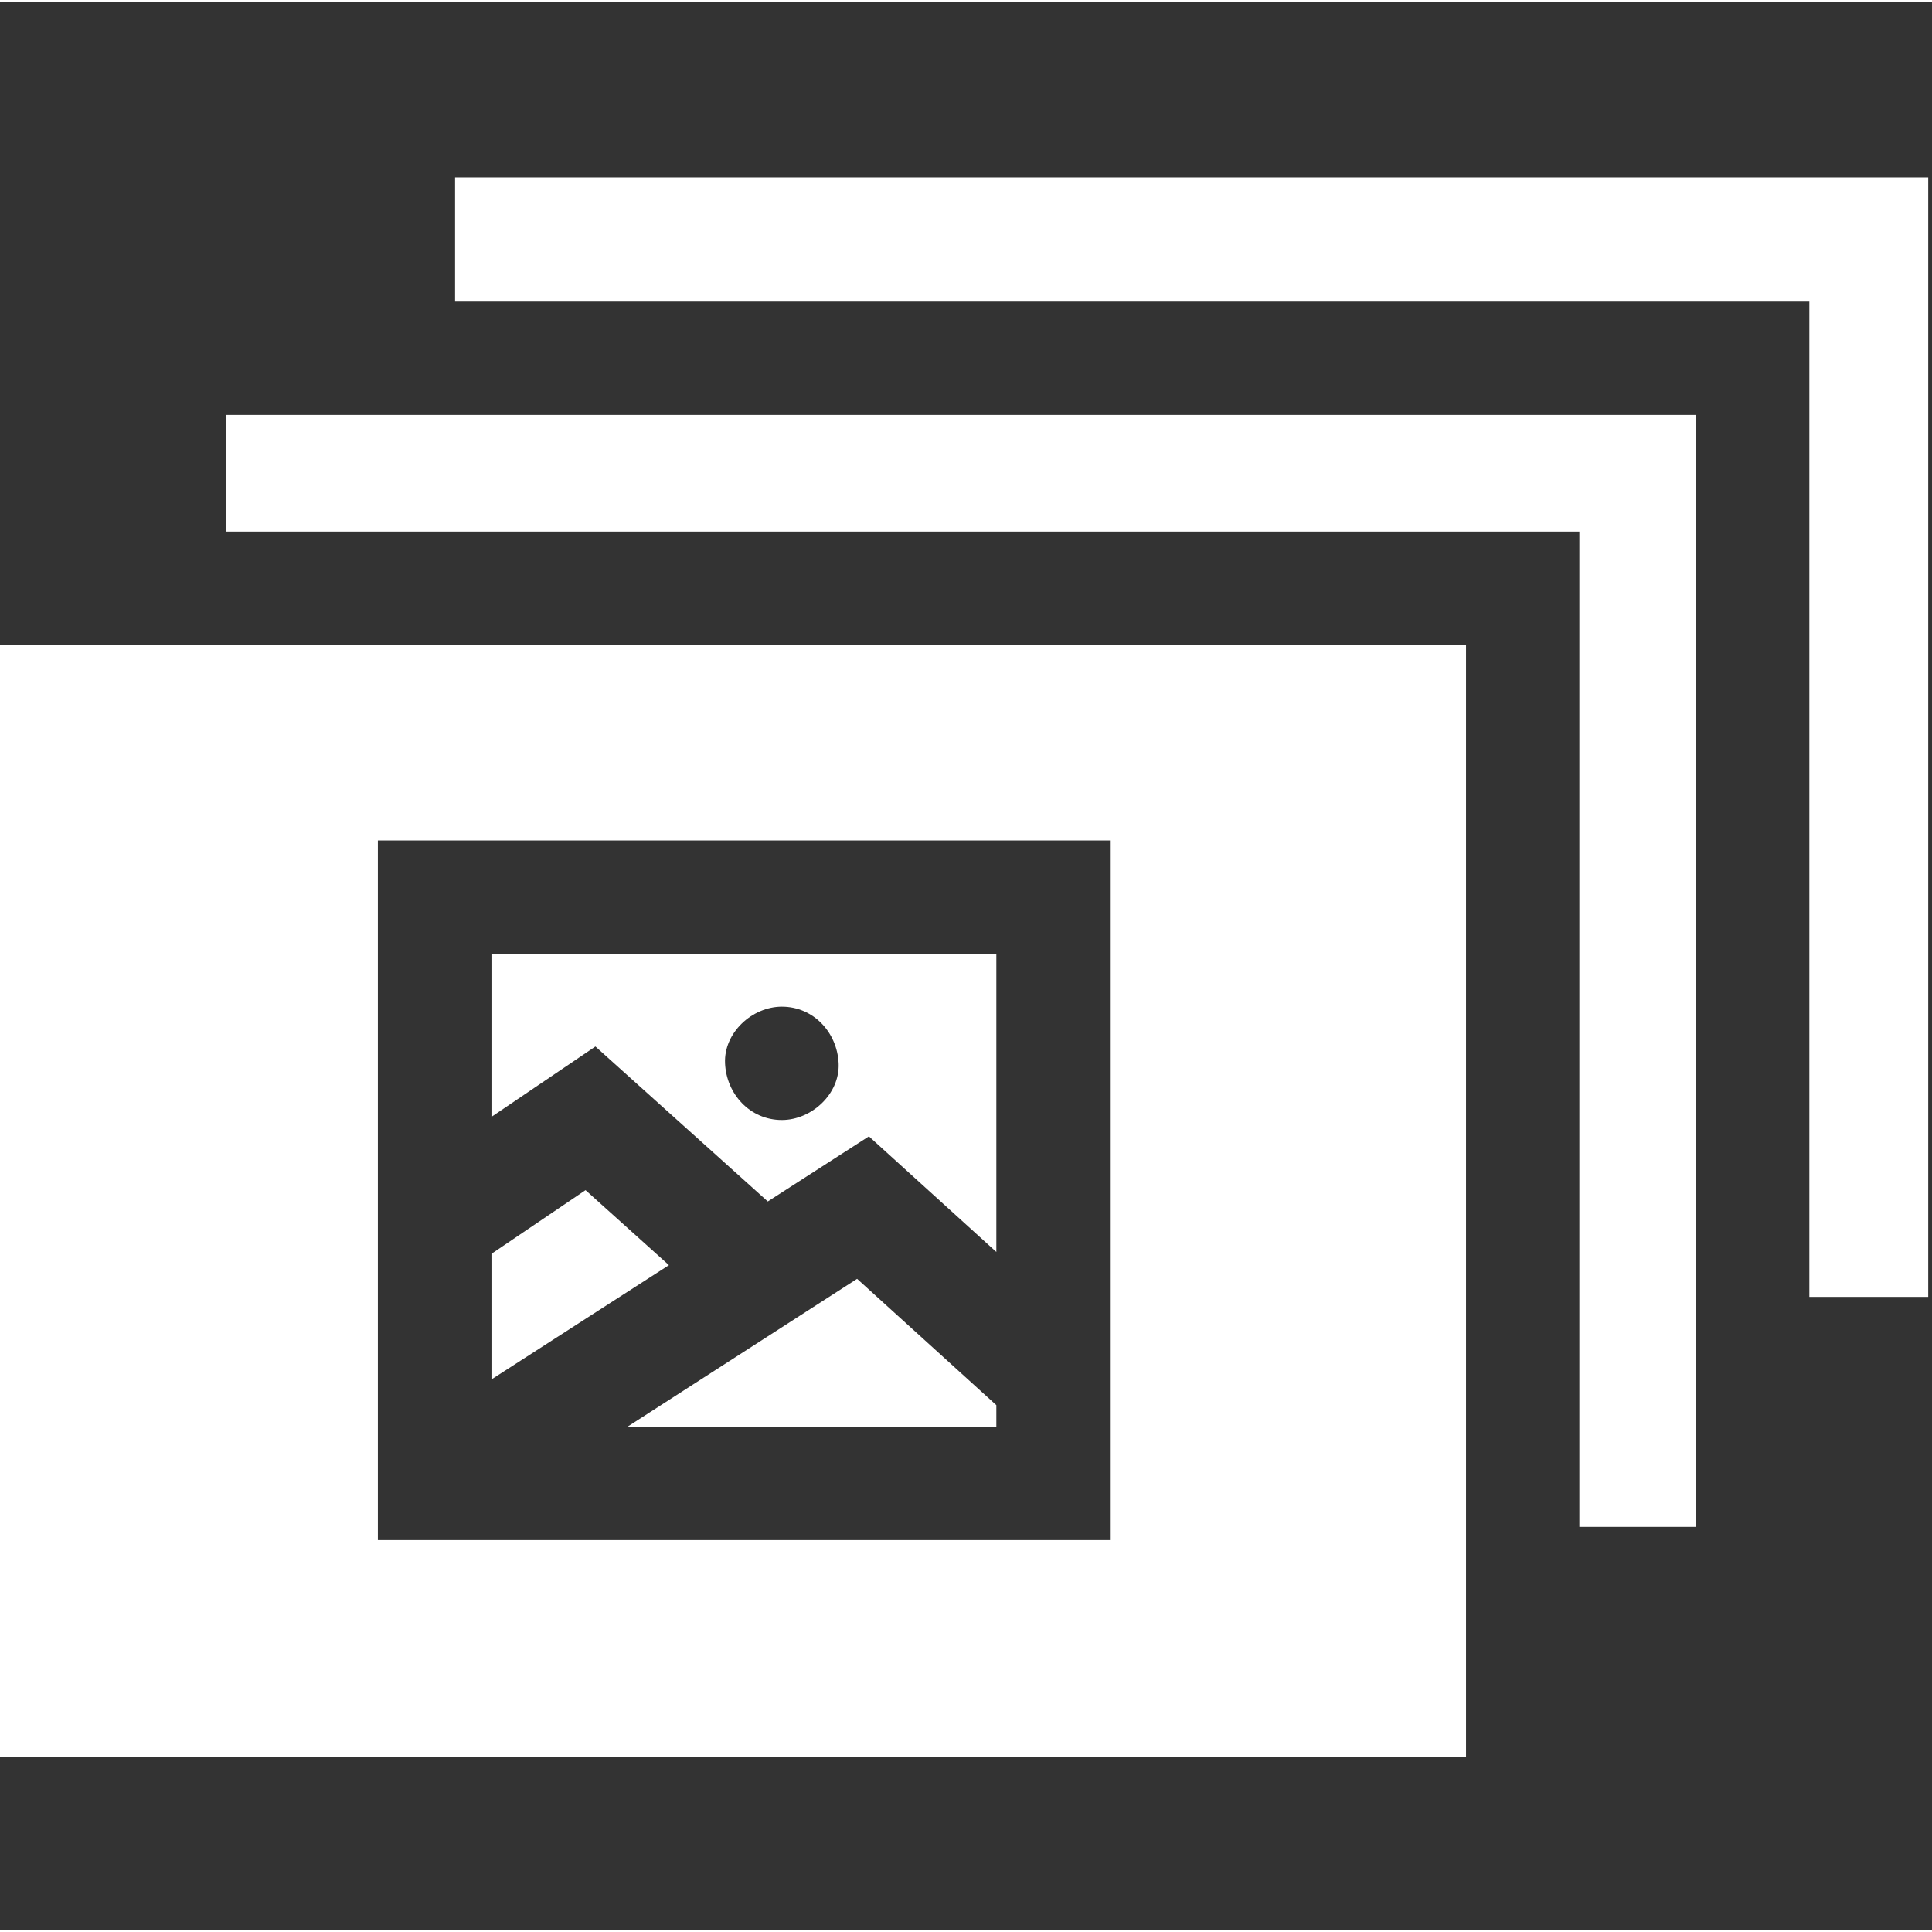 <?xml version="1.0"?>
<svg xmlns="http://www.w3.org/2000/svg" height="512px" version="1.1" viewBox="1 -46 512 511" width="512px" class=""><rect x="1" y="-46" width="512" height="511" fill="#333333" stroke="none"/><g><g id="surface1">
<path d="M 121.598 33.418 L 480.496 33.418 L 480.496 297.191 L 512 297.191 L 512 0.5 L 121.598 0.5 Z M 121.598 33.418 " data-original="#000000" class="active-path" data-old_color="#000000" fill="#FFFFFF"/>
<path d="M 167.266 331.609 L 265.043 331.609 L 265.043 325.883 L 228.145 292.406 Z M 167.266 331.609 " data-original="#000000" class="active-path" data-old_color="#000000" fill="#FFFFFF"/>
<path d="M 60.953 94.371 L 419.547 94.371 L 419.547 358.145 L 450.461 358.145 L 450.461 63.453 L 60.953 63.453 Z M 60.953 94.371 " data-original="#000000" class="active-path" data-old_color="#000000" fill="#FFFFFF"/>
<path d="M 156.168 268.902 L 131.242 285.777 L 131.242 319.062 L 178.273 288.777 Z M 156.168 268.902 " data-original="#000000" class="active-path" data-old_color="#000000" fill="#FFFFFF"/>
<path d="M 131.242 249.48 L 158.789 230.828 L 204.473 271.902 L 231.27 254.648 L 265.043 285.285 L 265.043 206.266 L 131.242 206.266 Z M 208.195 220.277 C 216.633 220.277 222.883 227.16 223.246 235.293 C 223.613 243.406 216.07 250.312 208.195 250.312 C 199.758 250.312 193.512 243.43 193.145 235.293 C 192.781 227.184 200.324 220.277 208.195 220.277 Z M 208.195 220.277 " data-original="#000000" class="active-path" data-old_color="#000000" fill="#FFFFFF"/>
<path d="M 0 419.094 L 389.512 419.094 L 389.512 124.406 L 0 124.406 Z M 101.137 176.23 L 295.148 176.23 L 295.148 361.645 L 101.137 361.645 Z M 101.137 176.23 " data-original="#000000" class="active-path" data-old_color="#000000" fill="#FFFFFF"/>
</g></g> </svg>
